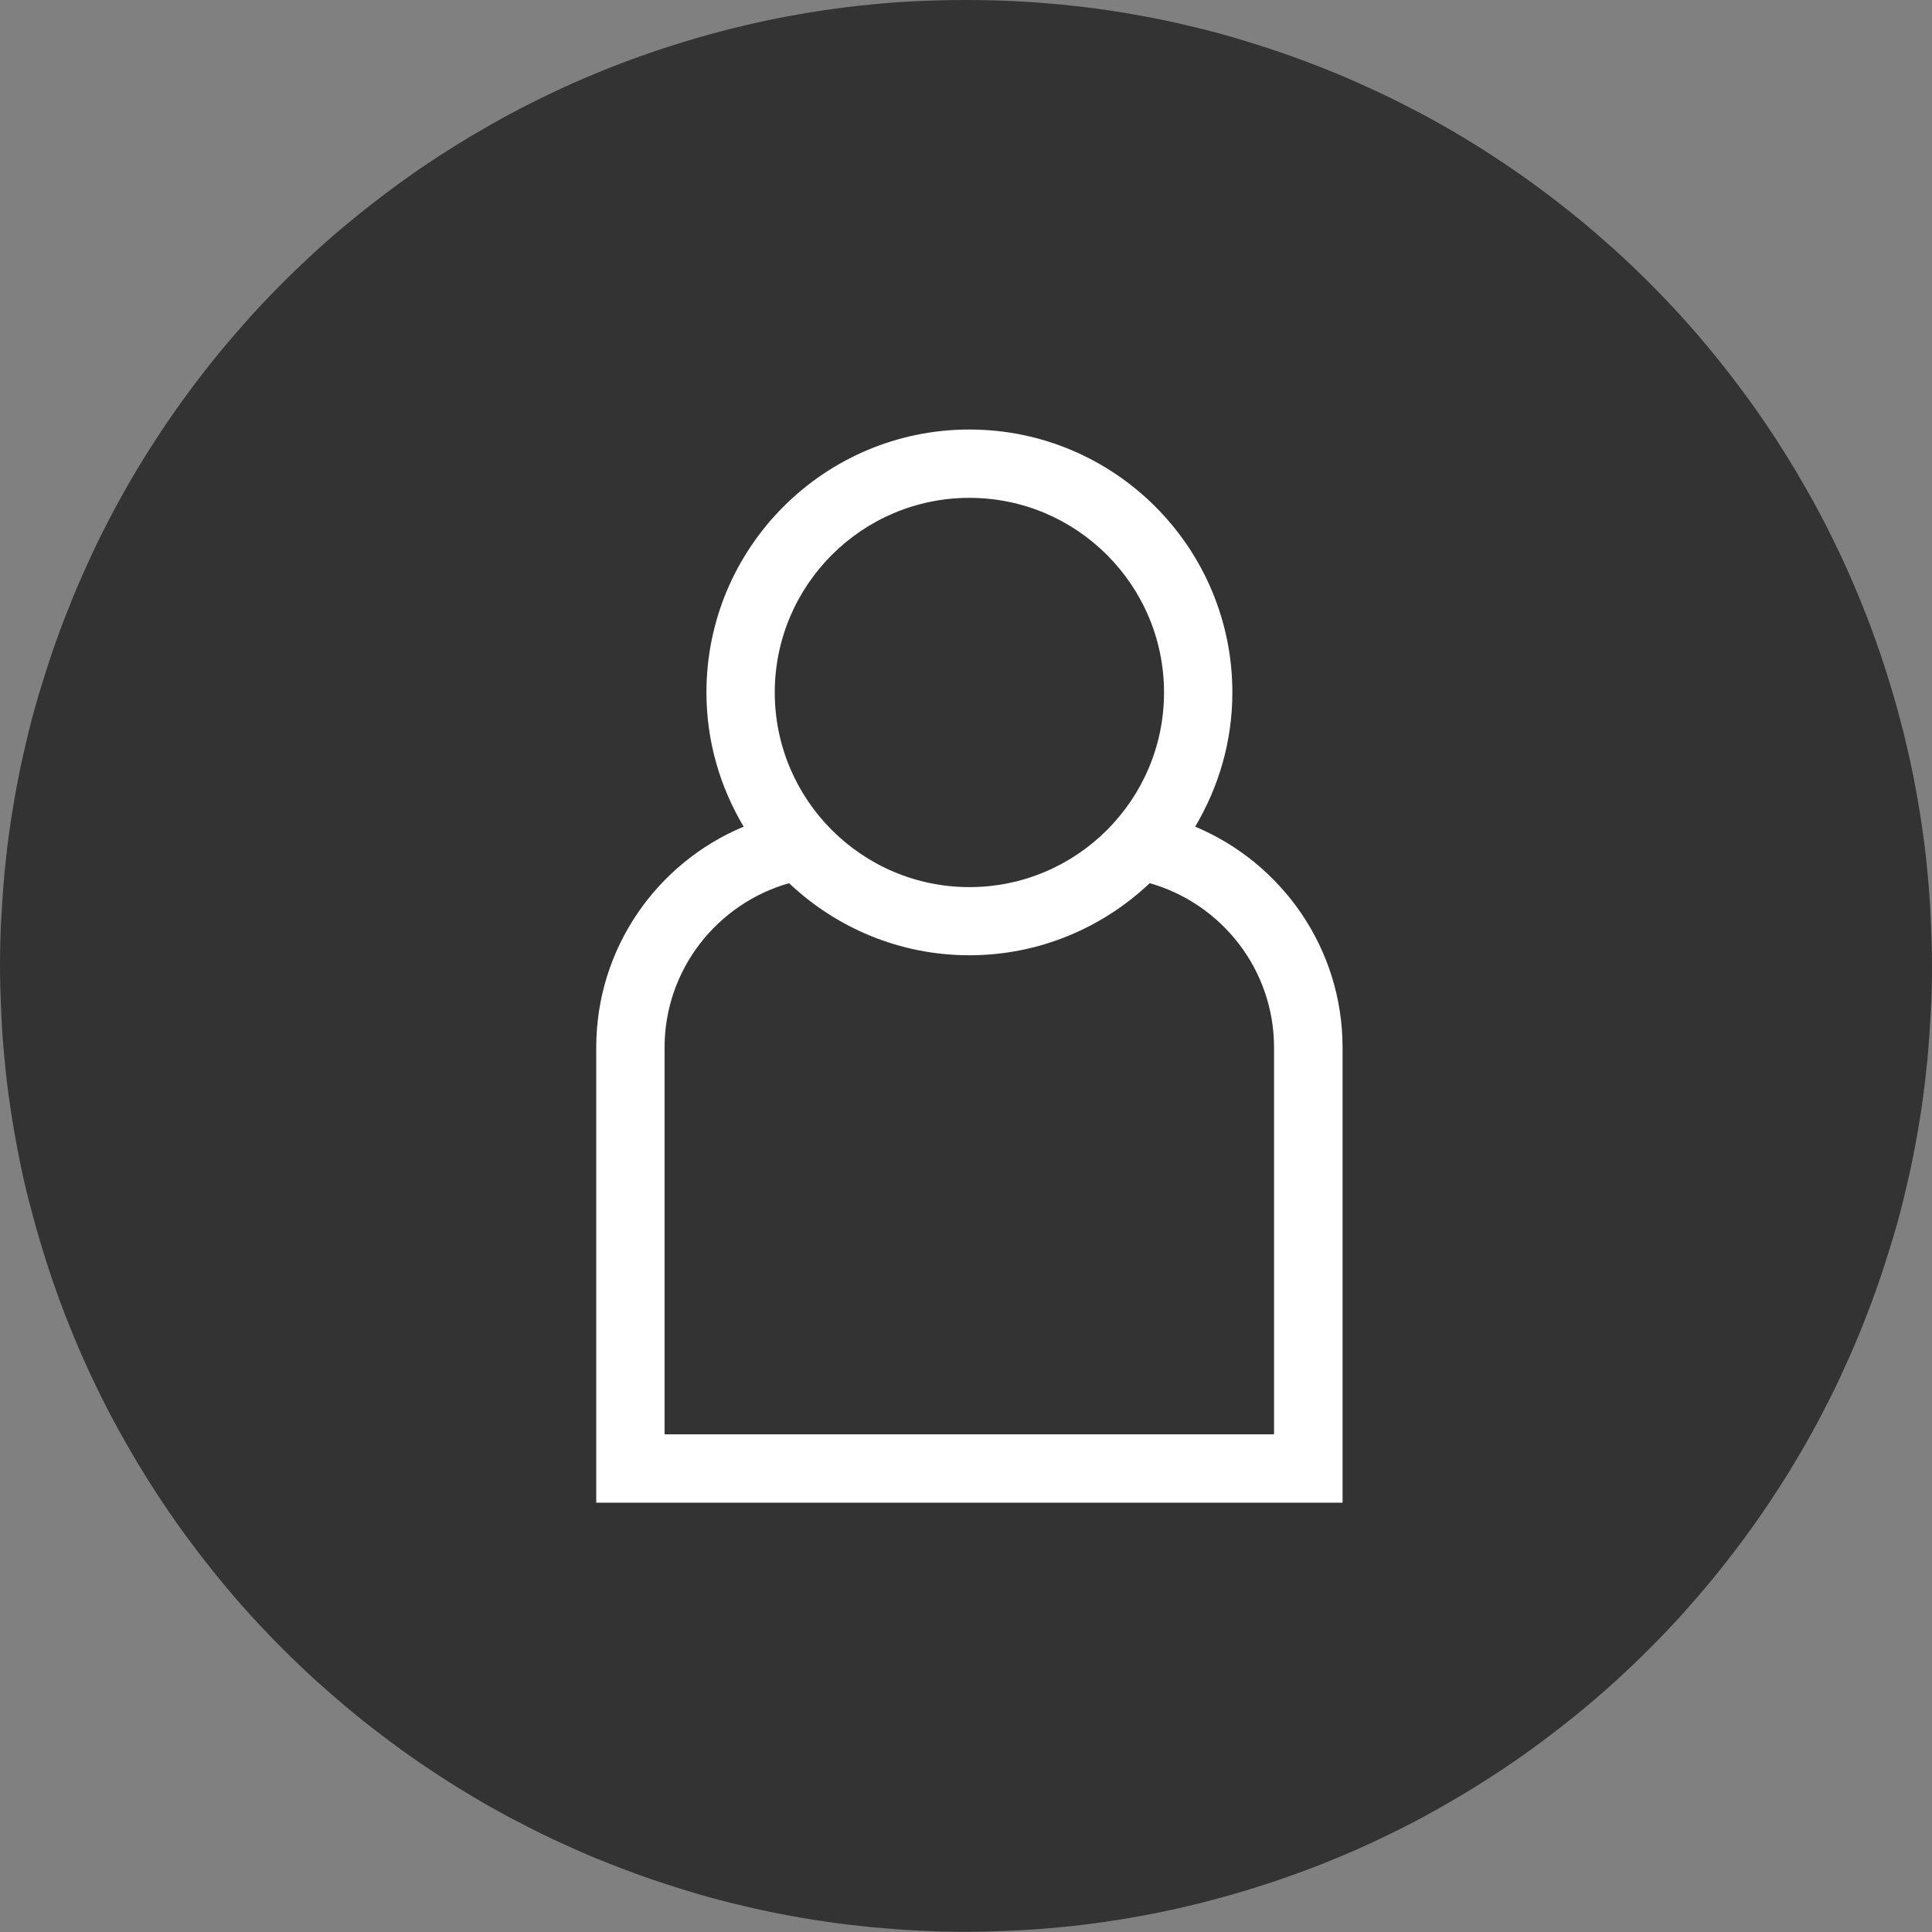 <?xml version="1.0" encoding="UTF-8"?><svg id="Layer_2" xmlns="http://www.w3.org/2000/svg" viewBox="0 0 108 108"><rect x="0" y="0" width="108" height="108" fill="#808080" stroke="none"/><defs><style>.cls-1{isolation:isolate;}.cls-2{fill:#333;}.cls-2,.cls-3{stroke-width:0px;}.cls-3{fill:#fff;}</style></defs><g id="Layer_1-2"><path class="cls-2" d="m54,0c.88,0,1.77.02,2.65.06.88.04,1.76.11,2.64.19.88.09,1.76.19,2.63.32.87.13,1.74.28,2.61.45.87.17,1.73.37,2.59.58.86.21,1.71.45,2.55.71.85.26,1.68.53,2.52.83.83.3,1.66.62,2.47.95.82.34,1.62.7,2.42,1.07.8.38,1.59.78,2.37,1.19.78.42,1.55.85,2.31,1.31.76.45,1.5.93,2.24,1.42.73.49,1.46,1,2.17,1.53.71.53,1.41,1.07,2.09,1.63.68.56,1.35,1.14,2.01,1.73.65.59,1.29,1.2,1.92,1.83.62.62,1.23,1.26,1.83,1.92.59.65,1.17,1.32,1.73,2.01.56.68,1.1,1.38,1.63,2.09s1.04,1.43,1.53,2.17c.49.73.96,1.48,1.42,2.24.45.76.89,1.53,1.31,2.31.42.78.81,1.57,1.19,2.37s.74,1.61,1.07,2.42c.34.82.66,1.64.95,2.47.3.83.57,1.67.83,2.52s.49,1.7.71,2.55c.21.86.41,1.72.58,2.59.17.87.32,1.74.45,2.61.13.87.24,1.75.32,2.63.09.88.15,1.76.19,2.64s.07,1.77.07,2.65-.02,1.77-.07,2.65-.11,1.76-.19,2.64c-.09.88-.19,1.76-.32,2.63-.13.87-.28,1.74-.45,2.61-.17.87-.37,1.73-.58,2.59-.21.86-.45,1.71-.71,2.55s-.53,1.68-.83,2.52c-.3.83-.62,1.66-.95,2.47-.34.82-.7,1.62-1.07,2.42s-.78,1.59-1.19,2.37c-.42.78-.85,1.55-1.31,2.31-.45.76-.93,1.5-1.42,2.24-.49.73-1,1.46-1.53,2.17s-1.07,1.41-1.63,2.09c-.56.68-1.14,1.35-1.73,2.01-.59.65-1.2,1.29-1.83,1.92-.62.62-1.26,1.23-1.92,1.83-.65.59-1.32,1.17-2.01,1.73-.68.56-1.38,1.1-2.09,1.63-.71.53-1.43,1.04-2.17,1.53s-1.48.96-2.24,1.42c-.76.45-1.53.89-2.31,1.31-.78.42-1.57.81-2.37,1.19-.8.38-1.61.74-2.42,1.07-.82.34-1.64.66-2.47.95-.83.3-1.67.57-2.52.83-.85.26-1.7.49-2.55.71-.86.21-1.72.41-2.59.58-.87.17-1.74.32-2.61.45-.87.13-1.75.24-2.63.32-.88.09-1.76.15-2.64.19-.88.04-1.77.07-2.65.07s-1.77-.02-2.65-.07c-.88-.04-1.76-.11-2.64-.19-.88-.09-1.76-.19-2.63-.32-.87-.13-1.74-.28-2.61-.45-.87-.17-1.73-.37-2.59-.58-.86-.21-1.71-.45-2.55-.71-.85-.26-1.68-.53-2.52-.83-.83-.3-1.66-.62-2.47-.95-.82-.34-1.62-.7-2.42-1.07-.8-.38-1.59-.78-2.37-1.19-.78-.42-1.55-.85-2.31-1.31-.76-.45-1.5-.93-2.24-1.42s-1.46-1-2.17-1.53c-.71-.53-1.41-1.07-2.09-1.63-.68-.56-1.35-1.14-2.01-1.73-.65-.59-1.29-1.2-1.92-1.83-.62-.62-1.23-1.26-1.83-1.92-.59-.65-1.17-1.32-1.73-2.01-.56-.68-1.1-1.38-1.63-2.09s-1.04-1.43-1.53-2.17c-.49-.73-.96-1.48-1.42-2.24-.45-.76-.89-1.53-1.31-2.31-.42-.78-.81-1.57-1.19-2.37s-.74-1.61-1.07-2.42c-.34-.82-.66-1.64-.95-2.47-.3-.83-.57-1.67-.83-2.52s-.49-1.7-.71-2.55-.41-1.72-.58-2.59c-.17-.87-.32-1.74-.45-2.61-.13-.87-.24-1.75-.32-2.63-.09-.88-.15-1.76-.19-2.64s-.07-1.77-.07-2.65.02-1.77.07-2.65.11-1.76.19-2.64c.09-.88.19-1.76.32-2.63.13-.87.28-1.74.45-2.61.17-.87.37-1.73.58-2.59.21-.86.45-1.71.71-2.55s.53-1.68.83-2.52c.3-.83.62-1.66.95-2.47.34-.82.7-1.62,1.07-2.42s.78-1.59,1.19-2.37c.42-.78.85-1.55,1.31-2.31.45-.76.93-1.5,1.42-2.24.49-.73,1-1.46,1.53-2.17s1.07-1.41,1.63-2.09c.56-.68,1.14-1.35,1.73-2.01.59-.65,1.2-1.29,1.83-1.92.62-.62,1.26-1.23,1.92-1.83.65-.59,1.32-1.17,2.01-1.73.68-.56,1.38-1.1,2.09-1.63.71-.53,1.43-1.04,2.17-1.53.73-.49,1.48-.96,2.24-1.42.76-.45,1.53-.89,2.31-1.31.78-.42,1.57-.81,2.37-1.19.8-.38,1.61-.74,2.42-1.07.82-.34,1.64-.66,2.47-.95.83-.3,1.67-.57,2.52-.83.85-.26,1.7-.49,2.55-.71.86-.21,1.72-.41,2.59-.58.87-.17,1.74-.32,2.61-.45.87-.13,1.75-.24,2.63-.32.88-.09,1.76-.15,2.64-.19.88-.04,1.77-.06,2.65-.06Z"/><g class="cls-1"><path class="cls-3" d="m71.23,80.18h-34.08v-21.62c0-4.37,2.95-8.05,6.96-9.19,2.63,2.49,6.18,4.03,10.08,4.03s7.45-1.54,10.08-4.03c4.01,1.14,6.95,4.82,6.95,9.19v21.62h0Zm-17.04-52.35c6,0,10.88,4.88,10.88,10.88s-4.88,10.88-10.88,10.88-10.88-4.88-10.88-10.88,4.88-10.88,10.88-10.88m20.86,30.73c0-5.56-3.41-10.33-8.24-12.35,1.31-2.2,2.08-4.76,2.08-7.5,0-8.11-6.59-14.7-14.7-14.7s-14.7,6.59-14.7,14.7c0,2.74.77,5.3,2.08,7.5-4.84,2.02-8.24,6.79-8.24,12.35v25.44h41.72v-25.44Z"/></g></g></svg>